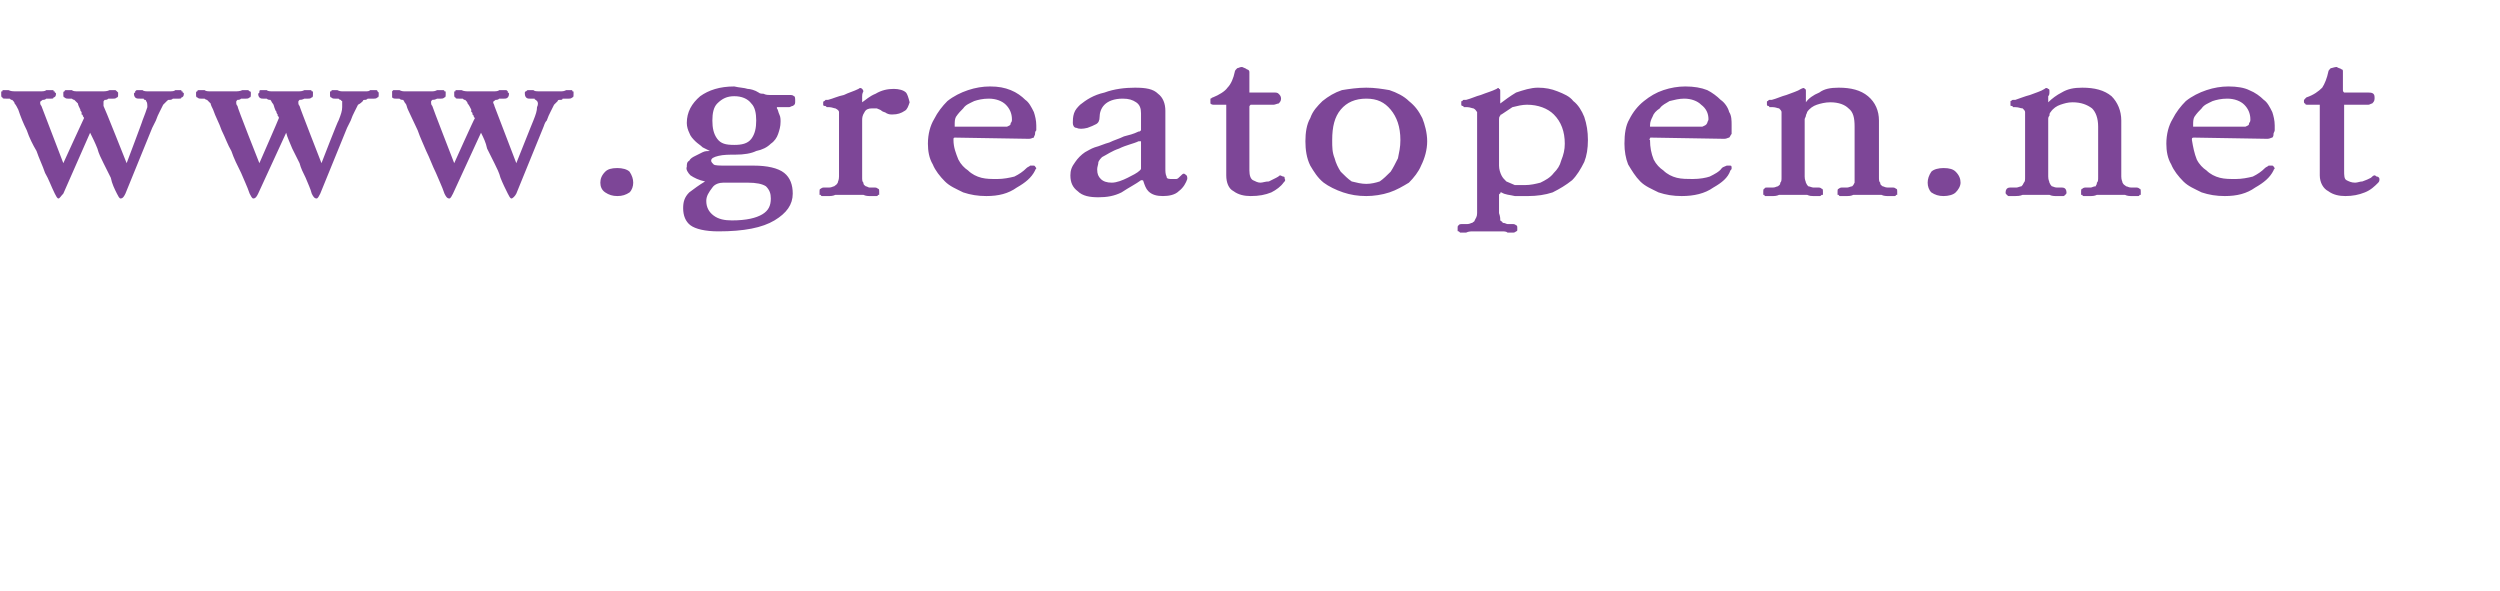 <?xml version="1.0" standalone="no"?>
<!DOCTYPE svg PUBLIC "-//W3C//DTD SVG 1.1//EN" "http://www.w3.org/Graphics/SVG/1.1/DTD/svg11.dtd">
<svg xmlns="http://www.w3.org/2000/svg" version="1.1" width="205.3px" height="48.5px" viewBox="0 0 205.3 48.5">
  <desc>www greatopen net</desc>
  <defs/>
  <g id="Polygon40053">
    <path d="M 7.4 10.9 C 7.4 10.9 5.2 15.9 5.2 15.9 C 5 16.1 4.9 16.3 4.8 16.3 C 4.7 16.3 4.6 16.1 4.5 15.9 C 4.2 15.3 4 14.7 3.7 14.2 C 3.5 13.6 3.2 13 3 12.4 C 2.7 11.9 2.4 11.3 2.2 10.7 C 1.9 10.1 1.7 9.6 1.5 9 C 1.4 8.8 1.3 8.6 1.2 8.5 C 1.2 8.4 1.1 8.3 1 8.2 C 0.9 8.2 0.9 8.2 0.8 8.1 C 0.7 8.1 0.6 8.1 0.5 8.1 C 0.3 8.1 0.2 8.1 0.2 8 C 0.1 8 0.1 7.9 0.1 7.7 C 0.1 7.7 0.1 7.6 0.1 7.6 C 0.1 7.5 0.1 7.5 0.2 7.5 C 0.2 7.4 0.2 7.4 0.3 7.4 C 0.3 7.4 0.4 7.4 0.5 7.4 C 0.5 7.4 0.6 7.4 0.7 7.4 C 0.9 7.5 1.1 7.5 1.2 7.5 C 1.4 7.5 1.6 7.5 1.8 7.5 C 2 7.5 2.2 7.5 2.3 7.5 C 2.4 7.5 2.5 7.5 2.7 7.5 C 2.9 7.5 3.1 7.5 3.3 7.5 C 3.5 7.5 3.7 7.5 3.8 7.4 C 4 7.4 4.1 7.4 4.1 7.4 C 4.2 7.4 4.3 7.4 4.3 7.4 C 4.4 7.4 4.4 7.4 4.4 7.5 C 4.5 7.5 4.5 7.5 4.5 7.6 C 4.6 7.6 4.6 7.7 4.6 7.7 C 4.6 7.9 4.5 8 4.4 8 C 4.4 8.1 4.3 8.1 4.2 8.1 C 4 8.1 3.9 8.1 3.8 8.1 C 3.7 8.2 3.6 8.2 3.5 8.2 C 3.4 8.3 3.3 8.3 3.3 8.4 C 3.3 8.5 3.3 8.6 3.4 8.7 C 3.41 8.74 5.2 13.4 5.2 13.4 C 5.2 13.4 6.89 9.7 6.9 9.7 C 6.9 9.6 6.8 9.6 6.8 9.5 C 6.8 9.5 6.8 9.4 6.7 9.4 C 6.7 9.3 6.7 9.2 6.7 9.2 C 6.6 9.1 6.6 9.1 6.6 9 C 6.5 8.8 6.4 8.6 6.4 8.5 C 6.3 8.4 6.2 8.3 6.1 8.2 C 6.1 8.2 6 8.2 5.9 8.1 C 5.8 8.1 5.7 8.1 5.6 8.1 C 5.5 8.1 5.4 8.1 5.3 8 C 5.2 8 5.2 7.9 5.2 7.7 C 5.2 7.7 5.2 7.6 5.2 7.6 C 5.2 7.5 5.3 7.5 5.3 7.5 C 5.3 7.4 5.4 7.4 5.4 7.4 C 5.5 7.4 5.5 7.4 5.6 7.4 C 5.6 7.4 5.7 7.4 5.9 7.4 C 6 7.5 6.2 7.5 6.4 7.5 C 6.6 7.5 6.8 7.5 6.9 7.5 C 7.1 7.5 7.3 7.5 7.4 7.5 C 7.5 7.5 7.6 7.5 7.8 7.5 C 8 7.5 8.2 7.5 8.4 7.5 C 8.6 7.5 8.8 7.5 9 7.4 C 9.1 7.4 9.2 7.4 9.3 7.4 C 9.3 7.4 9.4 7.4 9.4 7.4 C 9.5 7.4 9.5 7.4 9.6 7.5 C 9.6 7.5 9.6 7.5 9.7 7.6 C 9.7 7.6 9.7 7.7 9.7 7.7 C 9.7 7.9 9.7 8 9.6 8 C 9.5 8.1 9.4 8.1 9.3 8.1 C 9.2 8.1 9 8.1 8.9 8.1 C 8.8 8.2 8.7 8.2 8.6 8.2 C 8.5 8.3 8.5 8.3 8.5 8.4 C 8.5 8.5 8.5 8.6 8.5 8.7 C 8.55 8.74 10.4 13.4 10.4 13.4 C 10.4 13.4 11.73 9.88 11.7 9.9 C 11.9 9.4 12 9.1 12.1 8.8 C 12.1 8.6 12.1 8.4 12 8.3 C 12 8.3 12 8.2 11.9 8.2 C 11.9 8.2 11.8 8.2 11.8 8.1 C 11.7 8.1 11.7 8.1 11.6 8.1 C 11.6 8.1 11.5 8.1 11.5 8.1 C 11.3 8.1 11.2 8.1 11.1 8 C 11.1 8 11 7.9 11 7.7 C 11 7.7 11 7.6 11.1 7.6 C 11.1 7.5 11.1 7.5 11.1 7.5 C 11.2 7.4 11.2 7.4 11.3 7.4 C 11.3 7.4 11.4 7.4 11.5 7.4 C 11.5 7.4 11.6 7.4 11.7 7.4 C 11.8 7.5 12 7.5 12.2 7.5 C 12.3 7.5 12.5 7.5 12.7 7.5 C 12.8 7.5 13 7.5 13.1 7.5 C 13.2 7.5 13.3 7.5 13.5 7.5 C 13.6 7.5 13.8 7.5 14 7.5 C 14.1 7.5 14.3 7.5 14.4 7.4 C 14.5 7.4 14.6 7.4 14.7 7.4 C 14.7 7.4 14.8 7.4 14.8 7.4 C 14.9 7.4 14.9 7.4 14.9 7.5 C 15 7.5 15 7.5 15 7.6 C 15.1 7.6 15.1 7.7 15.1 7.7 C 15.1 7.9 15 8 14.9 8 C 14.9 8.1 14.8 8.1 14.7 8.1 C 14.6 8.1 14.5 8.1 14.4 8.1 C 14.3 8.1 14.3 8.1 14.2 8.1 C 14.1 8.2 14 8.2 13.9 8.2 C 13.8 8.2 13.8 8.2 13.7 8.3 C 13.6 8.4 13.5 8.5 13.4 8.6 C 13.3 8.8 13.2 9 13.1 9.2 C 13 9.4 12.9 9.6 12.8 9.9 C 12.7 10.1 12.6 10.3 12.5 10.5 C 12.5 10.5 10.3 15.9 10.3 15.9 C 10.2 16.1 10.1 16.3 9.9 16.3 C 9.8 16.3 9.7 16.1 9.6 15.9 C 9.4 15.5 9.2 15.1 9.1 14.6 C 8.9 14.2 8.7 13.8 8.5 13.4 C 8.3 13 8.1 12.6 8 12.2 C 7.8 11.7 7.6 11.3 7.4 10.9 Z M 23.5 10.9 C 23.5 10.9 21.2 15.9 21.2 15.9 C 21.1 16.1 21 16.3 20.8 16.3 C 20.7 16.3 20.6 16.1 20.5 15.9 C 20.3 15.3 20 14.7 19.8 14.2 C 19.5 13.6 19.2 13 19 12.4 C 18.7 11.9 18.5 11.3 18.2 10.7 C 18 10.1 17.7 9.6 17.5 9 C 17.4 8.8 17.3 8.6 17.3 8.5 C 17.2 8.4 17.1 8.3 17 8.2 C 17 8.2 16.9 8.2 16.8 8.1 C 16.7 8.1 16.6 8.1 16.5 8.1 C 16.4 8.1 16.3 8.1 16.2 8 C 16.1 8 16.1 7.9 16.1 7.7 C 16.1 7.7 16.1 7.6 16.1 7.6 C 16.1 7.5 16.2 7.5 16.2 7.5 C 16.2 7.4 16.3 7.4 16.3 7.4 C 16.4 7.4 16.4 7.4 16.5 7.4 C 16.5 7.4 16.6 7.4 16.8 7.4 C 16.9 7.5 17.1 7.5 17.3 7.5 C 17.5 7.5 17.7 7.5 17.9 7.5 C 18.1 7.5 18.2 7.5 18.3 7.5 C 18.4 7.5 18.6 7.5 18.7 7.5 C 18.9 7.5 19.1 7.5 19.3 7.5 C 19.5 7.5 19.7 7.5 19.9 7.4 C 20 7.4 20.1 7.4 20.2 7.4 C 20.2 7.4 20.3 7.4 20.3 7.4 C 20.4 7.4 20.4 7.4 20.5 7.5 C 20.5 7.5 20.6 7.5 20.6 7.6 C 20.6 7.6 20.6 7.7 20.6 7.7 C 20.6 7.9 20.6 8 20.5 8 C 20.4 8.1 20.3 8.1 20.2 8.1 C 20.1 8.1 19.9 8.1 19.8 8.1 C 19.7 8.2 19.6 8.2 19.5 8.2 C 19.4 8.3 19.4 8.3 19.4 8.4 C 19.4 8.5 19.4 8.6 19.5 8.7 C 19.45 8.74 21.3 13.4 21.3 13.4 C 21.3 13.4 22.92 9.7 22.9 9.7 C 22.9 9.6 22.9 9.6 22.8 9.5 C 22.8 9.5 22.8 9.4 22.8 9.4 C 22.7 9.3 22.7 9.2 22.7 9.2 C 22.7 9.1 22.6 9.1 22.6 9 C 22.5 8.8 22.5 8.6 22.4 8.5 C 22.3 8.4 22.3 8.3 22.2 8.2 C 22.1 8.2 22 8.2 21.9 8.1 C 21.9 8.1 21.8 8.1 21.6 8.1 C 21.5 8.1 21.4 8.1 21.3 8 C 21.3 8 21.2 7.9 21.2 7.7 C 21.2 7.7 21.3 7.6 21.3 7.6 C 21.3 7.5 21.3 7.5 21.3 7.5 C 21.3 7.4 21.4 7.4 21.4 7.4 C 21.5 7.4 21.6 7.4 21.6 7.4 C 21.6 7.4 21.7 7.4 21.9 7.4 C 22 7.5 22.2 7.5 22.4 7.5 C 22.6 7.5 22.8 7.5 23 7.5 C 23.2 7.5 23.3 7.5 23.4 7.5 C 23.5 7.5 23.7 7.5 23.9 7.5 C 24.1 7.5 24.3 7.5 24.4 7.5 C 24.7 7.5 24.8 7.5 25 7.4 C 25.2 7.4 25.3 7.4 25.3 7.4 C 25.4 7.4 25.4 7.4 25.5 7.4 C 25.5 7.4 25.6 7.4 25.6 7.5 C 25.7 7.5 25.7 7.5 25.7 7.6 C 25.7 7.6 25.7 7.7 25.7 7.7 C 25.7 7.9 25.7 8 25.6 8 C 25.5 8.1 25.4 8.1 25.3 8.1 C 25.2 8.1 25.1 8.1 25 8.1 C 24.8 8.2 24.7 8.2 24.6 8.2 C 24.5 8.3 24.5 8.3 24.5 8.4 C 24.5 8.5 24.5 8.6 24.6 8.7 C 24.58 8.74 26.4 13.4 26.4 13.4 C 26.4 13.4 27.76 9.88 27.8 9.9 C 28 9.4 28.1 9.1 28.1 8.8 C 28.1 8.6 28.1 8.4 28.1 8.3 C 28 8.3 28 8.2 28 8.2 C 27.9 8.2 27.9 8.2 27.8 8.1 C 27.8 8.1 27.7 8.1 27.7 8.1 C 27.6 8.1 27.5 8.1 27.5 8.1 C 27.4 8.1 27.3 8.1 27.2 8 C 27.1 8 27.1 7.9 27.1 7.7 C 27.1 7.7 27.1 7.6 27.1 7.6 C 27.1 7.5 27.1 7.5 27.2 7.5 C 27.2 7.4 27.3 7.4 27.3 7.4 C 27.4 7.4 27.4 7.4 27.5 7.4 C 27.5 7.4 27.6 7.4 27.7 7.4 C 27.9 7.5 28 7.5 28.2 7.5 C 28.4 7.5 28.5 7.5 28.7 7.5 C 28.9 7.5 29 7.5 29.1 7.5 C 29.2 7.5 29.3 7.5 29.5 7.5 C 29.7 7.5 29.8 7.5 30 7.5 C 30.2 7.5 30.3 7.5 30.4 7.4 C 30.6 7.4 30.6 7.4 30.7 7.4 C 30.8 7.4 30.8 7.4 30.9 7.4 C 30.9 7.4 31 7.4 31 7.5 C 31 7.5 31 7.5 31.1 7.6 C 31.1 7.6 31.1 7.7 31.1 7.7 C 31.1 7.9 31.1 8 31 8 C 30.9 8.1 30.8 8.1 30.7 8.1 C 30.6 8.1 30.5 8.1 30.5 8.1 C 30.4 8.1 30.3 8.1 30.2 8.1 C 30.1 8.2 30 8.2 30 8.2 C 29.9 8.2 29.8 8.2 29.8 8.3 C 29.7 8.4 29.6 8.5 29.4 8.6 C 29.3 8.8 29.2 9 29.1 9.2 C 29 9.4 28.9 9.6 28.8 9.9 C 28.7 10.1 28.6 10.3 28.5 10.5 C 28.5 10.5 26.3 15.9 26.3 15.9 C 26.2 16.1 26.1 16.3 26 16.3 C 25.8 16.3 25.7 16.1 25.6 15.9 C 25.5 15.5 25.3 15.1 25.1 14.6 C 24.9 14.2 24.7 13.8 24.6 13.4 C 24.4 13 24.2 12.6 24 12.2 C 23.8 11.7 23.6 11.3 23.5 10.9 Z M 39.5 10.9 C 39.5 10.9 37.2 15.9 37.2 15.9 C 37.1 16.1 37 16.3 36.9 16.3 C 36.7 16.3 36.6 16.1 36.5 15.9 C 36.3 15.3 36 14.7 35.8 14.2 C 35.5 13.6 35.3 13 35 12.4 C 34.8 11.9 34.5 11.3 34.3 10.7 C 34 10.1 33.8 9.6 33.5 9 C 33.4 8.8 33.4 8.6 33.3 8.5 C 33.2 8.4 33.2 8.3 33.1 8.2 C 33 8.2 32.9 8.2 32.8 8.1 C 32.8 8.1 32.7 8.1 32.5 8.1 C 32.4 8.1 32.3 8.1 32.2 8 C 32.2 8 32.2 7.9 32.2 7.7 C 32.2 7.7 32.2 7.6 32.2 7.6 C 32.2 7.5 32.2 7.5 32.2 7.5 C 32.3 7.4 32.3 7.4 32.3 7.4 C 32.4 7.4 32.5 7.4 32.5 7.4 C 32.6 7.4 32.6 7.4 32.8 7.4 C 33 7.5 33.1 7.5 33.3 7.5 C 33.5 7.5 33.7 7.5 33.9 7.5 C 34.1 7.5 34.3 7.5 34.4 7.5 C 34.4 7.5 34.6 7.5 34.8 7.5 C 35 7.5 35.2 7.5 35.4 7.5 C 35.6 7.5 35.7 7.5 35.9 7.4 C 36.1 7.4 36.2 7.4 36.2 7.4 C 36.3 7.4 36.3 7.4 36.4 7.4 C 36.4 7.4 36.5 7.4 36.5 7.5 C 36.6 7.5 36.6 7.5 36.6 7.6 C 36.6 7.6 36.6 7.7 36.6 7.7 C 36.6 7.9 36.6 8 36.5 8 C 36.4 8.1 36.3 8.1 36.2 8.1 C 36.1 8.1 36 8.1 35.9 8.1 C 35.7 8.2 35.6 8.2 35.5 8.2 C 35.4 8.3 35.4 8.3 35.4 8.4 C 35.4 8.5 35.4 8.6 35.5 8.7 C 35.49 8.74 37.3 13.4 37.3 13.4 C 37.3 13.4 38.96 9.7 39 9.7 C 38.9 9.6 38.9 9.6 38.9 9.5 C 38.9 9.5 38.8 9.4 38.8 9.4 C 38.8 9.3 38.8 9.2 38.7 9.2 C 38.7 9.1 38.7 9.1 38.7 9 C 38.6 8.8 38.5 8.6 38.4 8.5 C 38.4 8.4 38.3 8.3 38.2 8.2 C 38.1 8.2 38.1 8.2 38 8.1 C 37.9 8.1 37.8 8.1 37.7 8.1 C 37.5 8.1 37.4 8.1 37.4 8 C 37.3 8 37.3 7.9 37.3 7.7 C 37.3 7.7 37.3 7.6 37.3 7.6 C 37.3 7.5 37.3 7.5 37.4 7.5 C 37.4 7.4 37.4 7.4 37.5 7.4 C 37.5 7.4 37.6 7.4 37.7 7.4 C 37.7 7.4 37.8 7.4 37.9 7.4 C 38.1 7.5 38.3 7.5 38.5 7.5 C 38.6 7.5 38.8 7.5 39 7.5 C 39.2 7.5 39.4 7.5 39.5 7.5 C 39.6 7.5 39.7 7.5 39.9 7.5 C 40.1 7.5 40.3 7.5 40.5 7.5 C 40.7 7.5 40.9 7.5 41 7.4 C 41.2 7.4 41.3 7.4 41.3 7.4 C 41.4 7.4 41.5 7.4 41.5 7.4 C 41.6 7.4 41.6 7.4 41.7 7.5 C 41.7 7.5 41.7 7.5 41.7 7.6 C 41.8 7.6 41.8 7.7 41.8 7.7 C 41.8 7.9 41.7 8 41.7 8 C 41.6 8.1 41.5 8.1 41.4 8.1 C 41.2 8.1 41.1 8.1 41 8.1 C 40.9 8.2 40.8 8.2 40.7 8.2 C 40.6 8.3 40.5 8.3 40.5 8.4 C 40.5 8.5 40.6 8.6 40.6 8.7 C 40.62 8.74 42.4 13.4 42.4 13.4 C 42.4 13.4 43.8 9.88 43.8 9.9 C 44 9.4 44.1 9.1 44.1 8.8 C 44.2 8.6 44.2 8.4 44.1 8.3 C 44.1 8.3 44 8.2 44 8.2 C 44 8.2 43.9 8.2 43.9 8.1 C 43.8 8.1 43.8 8.1 43.7 8.1 C 43.6 8.1 43.6 8.1 43.5 8.1 C 43.4 8.1 43.3 8.1 43.2 8 C 43.2 8 43.1 7.9 43.1 7.7 C 43.1 7.7 43.1 7.6 43.1 7.6 C 43.1 7.5 43.2 7.5 43.2 7.5 C 43.3 7.4 43.3 7.4 43.4 7.4 C 43.4 7.4 43.5 7.4 43.5 7.4 C 43.6 7.4 43.6 7.4 43.8 7.4 C 43.9 7.5 44.1 7.5 44.2 7.5 C 44.4 7.5 44.6 7.5 44.7 7.5 C 44.9 7.5 45 7.5 45.1 7.5 C 45.2 7.5 45.4 7.5 45.5 7.5 C 45.7 7.5 45.9 7.5 46 7.5 C 46.2 7.5 46.3 7.5 46.5 7.4 C 46.6 7.4 46.7 7.4 46.7 7.4 C 46.8 7.4 46.8 7.4 46.9 7.4 C 47 7.4 47 7.4 47 7.5 C 47.1 7.5 47.1 7.5 47.1 7.6 C 47.1 7.6 47.1 7.7 47.1 7.7 C 47.1 7.9 47.1 8 47 8 C 46.9 8.1 46.8 8.1 46.7 8.1 C 46.7 8.1 46.6 8.1 46.5 8.1 C 46.4 8.1 46.3 8.1 46.2 8.1 C 46.2 8.2 46.1 8.2 46 8.2 C 45.9 8.2 45.8 8.2 45.8 8.3 C 45.7 8.4 45.6 8.5 45.5 8.6 C 45.4 8.8 45.3 9 45.2 9.2 C 45.1 9.4 45 9.6 44.9 9.9 C 44.7 10.1 44.7 10.3 44.6 10.5 C 44.6 10.5 42.4 15.9 42.4 15.9 C 42.3 16.1 42.1 16.3 42 16.3 C 41.9 16.3 41.8 16.1 41.7 15.9 C 41.5 15.5 41.3 15.1 41.1 14.6 C 41 14.2 40.8 13.8 40.6 13.4 C 40.4 13 40.2 12.6 40 12.2 C 39.9 11.7 39.7 11.3 39.5 10.9 Z M 52 15 C 52 15.3 51.9 15.6 51.7 15.8 C 51.4 16 51.1 16.1 50.7 16.1 C 50.3 16.1 50 16 49.7 15.8 C 49.4 15.6 49.3 15.3 49.3 15 C 49.3 14.7 49.4 14.4 49.7 14.1 C 49.9 13.9 50.2 13.8 50.7 13.8 C 51.1 13.8 51.5 13.9 51.7 14.1 C 51.9 14.4 52 14.7 52 15 Z M 62.1 9.9 C 62.1 9.3 62 8.8 61.7 8.5 C 61.4 8.1 60.9 7.9 60.3 7.9 C 59.7 7.9 59.3 8.1 58.9 8.5 C 58.6 8.8 58.5 9.3 58.5 9.9 C 58.5 10.5 58.6 11 58.9 11.4 C 59.2 11.8 59.6 11.9 60.3 11.9 C 60.9 11.9 61.4 11.8 61.7 11.4 C 62 11 62.1 10.5 62.1 9.9 Z M 61.4 15 C 61.4 15 59.4 15 59.4 15 C 59.1 15 58.7 15.1 58.5 15.4 C 58.2 15.8 58 16.1 58 16.5 C 58 17 58.2 17.4 58.6 17.7 C 59 18 59.5 18.1 60.1 18.1 C 61.3 18.1 62.1 17.9 62.6 17.6 C 63.1 17.3 63.3 16.9 63.3 16.3 C 63.3 15.9 63.2 15.6 62.9 15.3 C 62.6 15.1 62.1 15 61.4 15 Z M 56.4 13.7 C 56.4 13.5 56.4 13.3 56.6 13.2 C 56.7 13 56.9 12.9 57.1 12.8 C 57.3 12.7 57.5 12.6 57.7 12.5 C 57.9 12.4 58.1 12.4 58.3 12.4 C 58.1 12.3 57.9 12.2 57.7 12.1 C 57.5 11.9 57.3 11.8 57.1 11.6 C 56.9 11.4 56.7 11.2 56.6 10.9 C 56.5 10.7 56.4 10.4 56.4 10.1 C 56.4 9.2 56.8 8.5 57.5 7.9 C 58.2 7.4 59.1 7.1 60.3 7.1 C 60.7 7.2 61.1 7.2 61.4 7.3 C 61.6 7.3 62 7.4 62.3 7.6 C 62.4 7.7 62.6 7.7 62.7 7.7 C 62.9 7.8 63.1 7.8 63.2 7.8 C 63.2 7.8 64.8 7.8 64.8 7.8 C 65 7.8 65.1 7.8 65.2 7.9 C 65.3 7.9 65.3 8.1 65.3 8.3 C 65.3 8.5 65.3 8.6 65.1 8.7 C 65 8.7 64.9 8.8 64.8 8.8 C 64.8 8.8 63.9 8.8 63.9 8.8 C 63.8 8.8 63.8 8.8 63.8 8.8 C 63.8 8.8 63.8 8.9 63.8 8.9 C 63.9 9 63.9 9.2 64 9.4 C 64.1 9.6 64.1 9.8 64.1 10 C 64.1 10.4 64 10.7 63.9 11 C 63.8 11.3 63.6 11.6 63.3 11.8 C 63 12.1 62.6 12.3 62.1 12.4 C 61.7 12.6 61.1 12.7 60.4 12.7 C 59.9 12.7 59.4 12.7 59 12.8 C 58.6 12.9 58.4 13 58.4 13.2 C 58.4 13.3 58.5 13.4 58.6 13.5 C 58.7 13.6 59.1 13.6 59.7 13.6 C 59.7 13.6 61.9 13.6 61.9 13.6 C 63 13.6 63.9 13.8 64.4 14.2 C 64.9 14.6 65.1 15.2 65.1 15.9 C 65.1 16.8 64.6 17.5 63.6 18.1 C 62.6 18.7 61.1 19 59 19 C 57.9 19 57.1 18.8 56.7 18.5 C 56.3 18.2 56.1 17.7 56.1 17.1 C 56.1 16.6 56.2 16.2 56.6 15.8 C 57 15.5 57.4 15.2 57.9 14.9 C 57.4 14.8 57 14.6 56.7 14.4 C 56.5 14.2 56.3 13.9 56.4 13.7 Z M 70.8 8.4 C 71.1 8.2 71.4 7.9 71.9 7.7 C 72.4 7.4 72.9 7.3 73.4 7.3 C 73.8 7.3 74.2 7.4 74.4 7.6 C 74.5 7.7 74.6 8 74.7 8.4 C 74.6 8.7 74.5 9 74.3 9.1 C 74 9.3 73.7 9.4 73.3 9.4 C 73.1 9.4 73 9.4 72.8 9.3 C 72.7 9.2 72.5 9.2 72.4 9.1 C 72.3 9 72.2 9 72 8.9 C 71.9 8.9 71.8 8.9 71.6 8.9 C 71.3 8.9 71.1 9 71 9.2 C 70.8 9.5 70.8 9.7 70.8 9.9 C 70.8 9.9 70.8 14.5 70.8 14.5 C 70.8 14.8 70.8 14.9 70.9 15 C 70.9 15.2 71 15.2 71.1 15.3 C 71.2 15.3 71.3 15.4 71.4 15.4 C 71.5 15.4 71.7 15.4 71.8 15.4 C 71.9 15.4 72 15.4 72.1 15.5 C 72.2 15.5 72.2 15.6 72.2 15.8 C 72.2 15.9 72.2 15.9 72.2 16 C 72.2 16 72.1 16 72.1 16 C 72.1 16.1 72 16.1 72 16.1 C 71.9 16.1 71.8 16.1 71.8 16.1 C 71.7 16.1 71.6 16.1 71.5 16.1 C 71.3 16.1 71.1 16.1 70.9 16 C 70.7 16 70.4 16 70.2 16 C 70 16 69.9 16 69.8 16 C 69.7 16 69.5 16 69.3 16 C 69.1 16 68.9 16 68.6 16 C 68.4 16.1 68.2 16.1 68 16.1 C 67.8 16.1 67.7 16.1 67.7 16.1 C 67.6 16.1 67.6 16.1 67.5 16.1 C 67.5 16.1 67.4 16.1 67.4 16 C 67.3 16 67.3 16 67.3 16 C 67.3 15.9 67.3 15.9 67.3 15.8 C 67.3 15.6 67.3 15.5 67.4 15.5 C 67.5 15.4 67.6 15.4 67.7 15.4 C 67.8 15.4 68 15.4 68.1 15.4 C 68.3 15.4 68.4 15.3 68.5 15.3 C 68.6 15.2 68.7 15.2 68.8 15 C 68.8 14.9 68.9 14.8 68.9 14.5 C 68.9 14.5 68.9 9.2 68.9 9.2 C 68.9 9.1 68.8 9 68.6 8.9 C 68.5 8.9 68.3 8.8 68.1 8.8 C 68 8.8 67.9 8.8 67.9 8.8 C 67.8 8.7 67.8 8.7 67.7 8.7 C 67.7 8.7 67.6 8.7 67.6 8.6 C 67.6 8.6 67.6 8.6 67.6 8.5 C 67.6 8.4 67.6 8.4 67.6 8.4 C 67.6 8.3 67.7 8.3 67.7 8.3 C 67.7 8.3 67.8 8.2 67.8 8.2 C 67.9 8.2 68 8.2 68 8.2 C 68.4 8.1 68.8 7.9 69.3 7.8 C 69.7 7.6 70.1 7.5 70.5 7.3 C 70.6 7.2 70.7 7.2 70.8 7.3 C 70.8 7.3 70.9 7.4 70.9 7.5 C 70.8 7.7 70.8 7.8 70.8 7.9 C 70.8 8.1 70.8 8.2 70.8 8.4 Z M 78.4 10.3 C 78.4 10.3 78.4 10.4 78.4 10.4 C 78.4 10.4 78.5 10.4 78.5 10.4 C 78.8 10.4 79.2 10.4 79.6 10.4 C 80 10.4 80.4 10.4 80.7 10.4 C 81.1 10.4 81.5 10.4 81.9 10.4 C 82.2 10.4 82.5 10.4 82.7 10.4 C 82.9 10.3 83 10.3 83 10.1 C 83.1 10 83.1 9.9 83.1 9.8 C 83.1 9.3 82.9 8.9 82.6 8.6 C 82.3 8.3 81.8 8.1 81.2 8.1 C 80.7 8.1 80.3 8.2 80 8.3 C 79.6 8.5 79.3 8.6 79.1 8.9 C 78.9 9.1 78.7 9.3 78.5 9.6 C 78.4 9.8 78.4 10 78.4 10.3 Z M 84.3 13.8 C 84.4 13.7 84.5 13.7 84.6 13.6 C 84.7 13.6 84.8 13.6 84.9 13.6 C 85 13.6 85 13.7 85.1 13.8 C 85.1 13.9 85 13.9 85 14 C 84.7 14.6 84.2 15 83.5 15.4 C 82.8 15.9 82 16.1 81 16.1 C 80.3 16.1 79.7 16 79.1 15.8 C 78.5 15.5 78 15.3 77.6 14.9 C 77.2 14.5 76.8 14 76.6 13.5 C 76.3 13 76.2 12.4 76.2 11.8 C 76.2 11 76.4 10.3 76.7 9.8 C 77 9.2 77.4 8.7 77.8 8.3 C 78.3 7.9 78.9 7.6 79.5 7.4 C 80.1 7.2 80.7 7.1 81.3 7.1 C 82 7.1 82.5 7.2 83 7.4 C 83.5 7.6 83.9 7.9 84.2 8.2 C 84.5 8.4 84.7 8.8 84.9 9.2 C 85 9.5 85.1 9.9 85.1 10.3 C 85.1 10.4 85.1 10.5 85.1 10.7 C 85 10.8 85 10.9 85 11 C 85 11.1 84.9 11.2 84.9 11.3 C 84.8 11.3 84.7 11.4 84.5 11.4 C 84.5 11.4 78.4 11.3 78.4 11.3 C 78.4 11.3 78.3 11.3 78.3 11.4 C 78.3 11.4 78.3 11.4 78.3 11.5 C 78.3 12.1 78.5 12.6 78.7 13.1 C 78.9 13.5 79.2 13.8 79.5 14 C 79.8 14.3 80.2 14.5 80.6 14.6 C 81 14.7 81.4 14.7 81.9 14.7 C 82.4 14.7 82.9 14.6 83.3 14.5 C 83.7 14.3 84 14.1 84.3 13.8 Z M 93.5 11.6 C 93.1 11.8 92.5 11.9 91.9 12.2 C 91.3 12.4 90.9 12.7 90.5 12.9 C 90.4 13 90.3 13.1 90.2 13.3 C 90.2 13.5 90.1 13.7 90.1 13.9 C 90.1 14.3 90.2 14.5 90.4 14.7 C 90.6 14.9 90.9 15 91.3 15 C 91.7 15 92.2 14.8 92.6 14.6 C 93 14.4 93.4 14.2 93.6 14 C 93.7 13.9 93.7 13.9 93.7 13.8 C 93.7 13.8 93.7 13.7 93.7 13.5 C 93.7 13.5 93.7 11.8 93.7 11.8 C 93.7 11.7 93.7 11.6 93.7 11.6 C 93.6 11.6 93.6 11.6 93.5 11.6 Z M 89.1 12.5 C 89.3 12.4 89.6 12.2 89.9 12.1 C 90.3 12 90.7 11.8 91.1 11.7 C 91.5 11.5 91.9 11.4 92.3 11.2 C 92.7 11.1 93.1 11 93.5 10.8 C 93.6 10.8 93.6 10.8 93.7 10.7 C 93.7 10.7 93.7 10.6 93.7 10.5 C 93.7 10.5 93.7 9.3 93.7 9.3 C 93.7 8.9 93.6 8.6 93.3 8.4 C 93 8.2 92.7 8.1 92.2 8.1 C 91.5 8.1 91 8.3 90.7 8.6 C 90.4 8.9 90.3 9.3 90.3 9.6 C 90.3 9.9 90.2 10.1 90 10.2 C 89.8 10.3 89.6 10.4 89.3 10.5 C 88.9 10.6 88.6 10.6 88.4 10.5 C 88.2 10.5 88.1 10.3 88.1 10.1 C 88.1 9.9 88.1 9.6 88.2 9.3 C 88.3 9 88.5 8.8 88.7 8.6 C 89.2 8.2 89.8 7.8 90.7 7.6 C 91.5 7.3 92.4 7.2 93.2 7.2 C 94.1 7.2 94.7 7.3 95.1 7.7 C 95.5 8 95.7 8.5 95.7 9.1 C 95.7 9.1 95.7 13.8 95.7 13.8 C 95.7 14.1 95.7 14.3 95.8 14.5 C 95.8 14.7 96 14.7 96.3 14.7 C 96.4 14.7 96.5 14.7 96.6 14.7 C 96.7 14.7 96.8 14.6 97 14.4 C 97.1 14.3 97.2 14.2 97.3 14.3 C 97.5 14.4 97.5 14.5 97.5 14.7 C 97.4 15 97.2 15.4 96.8 15.7 C 96.5 16 96 16.1 95.5 16.1 C 95 16.1 94.6 16 94.3 15.7 C 94.1 15.5 94 15.2 93.9 14.9 C 93.9 14.8 93.8 14.8 93.8 14.8 C 93.8 14.8 93.7 14.8 93.7 14.8 C 93.3 15.1 92.7 15.4 92.1 15.8 C 91.5 16.1 90.9 16.2 90.2 16.2 C 89.5 16.2 88.9 16.1 88.5 15.7 C 88.1 15.4 87.9 15 87.9 14.4 C 87.9 14 88 13.7 88.3 13.3 C 88.5 13 88.8 12.7 89.1 12.5 Z M 99.6 8 C 100.1 7.8 100.6 7.5 100.8 7.2 C 101.1 6.9 101.3 6.4 101.4 5.9 C 101.4 5.8 101.5 5.7 101.6 5.6 C 101.7 5.6 101.8 5.5 102 5.5 C 102.2 5.6 102.3 5.6 102.4 5.7 C 102.5 5.7 102.6 5.8 102.6 5.9 C 102.6 5.9 102.6 7.3 102.6 7.3 C 102.6 7.5 102.6 7.5 102.6 7.6 C 102.6 7.6 102.7 7.6 102.8 7.6 C 102.8 7.6 104.6 7.6 104.6 7.6 C 104.8 7.6 104.9 7.6 105 7.7 C 105.1 7.8 105.2 7.9 105.2 8.1 C 105.2 8.3 105.1 8.4 105 8.5 C 104.9 8.5 104.7 8.6 104.6 8.6 C 104.6 8.6 102.9 8.6 102.9 8.6 C 102.8 8.6 102.7 8.6 102.7 8.6 C 102.6 8.7 102.6 8.7 102.6 8.8 C 102.6 8.8 102.6 14 102.6 14 C 102.6 14.4 102.7 14.7 102.9 14.8 C 103.1 14.9 103.3 15 103.5 15 C 103.7 15 103.9 14.9 104.2 14.9 C 104.4 14.8 104.6 14.7 104.8 14.6 C 105 14.5 105.1 14.4 105.1 14.4 C 105.2 14.4 105.3 14.5 105.4 14.5 C 105.5 14.5 105.5 14.6 105.5 14.7 C 105.6 14.8 105.5 14.9 105.4 15 C 105.2 15.3 104.8 15.6 104.4 15.8 C 103.9 16 103.4 16.1 102.7 16.1 C 102.2 16.1 101.7 16 101.3 15.7 C 100.9 15.5 100.7 15 100.7 14.4 C 100.7 14.4 100.7 8.8 100.7 8.8 C 100.7 8.7 100.7 8.7 100.7 8.6 C 100.6 8.6 100.6 8.6 100.5 8.6 C 100.5 8.6 99.7 8.6 99.7 8.6 C 99.6 8.6 99.5 8.6 99.4 8.5 C 99.4 8.5 99.4 8.4 99.4 8.3 C 99.4 8.2 99.4 8.2 99.4 8.1 C 99.5 8.1 99.5 8 99.6 8 Z M 112.2 8.1 C 111.3 8.1 110.6 8.4 110.1 9 C 109.6 9.6 109.4 10.4 109.4 11.5 C 109.4 12.1 109.4 12.5 109.6 13 C 109.7 13.4 109.9 13.8 110.1 14.1 C 110.4 14.4 110.7 14.7 111 14.9 C 111.4 15 111.8 15.1 112.2 15.1 C 112.6 15.1 113 15 113.3 14.9 C 113.6 14.7 113.9 14.4 114.2 14.1 C 114.4 13.8 114.6 13.4 114.8 13 C 114.9 12.5 115 12.1 115 11.5 C 115 10.4 114.7 9.6 114.2 9 C 113.7 8.4 113.1 8.1 112.2 8.1 Z M 112.2 16.1 C 111.5 16.1 110.9 16 110.3 15.8 C 109.7 15.6 109.1 15.3 108.7 15 C 108.2 14.6 107.9 14.1 107.6 13.6 C 107.3 13 107.2 12.3 107.2 11.6 C 107.2 10.9 107.3 10.2 107.6 9.7 C 107.8 9.1 108.2 8.7 108.6 8.3 C 109.1 7.9 109.6 7.6 110.2 7.4 C 110.8 7.3 111.5 7.2 112.2 7.2 C 112.9 7.2 113.5 7.3 114.1 7.4 C 114.7 7.6 115.3 7.9 115.7 8.3 C 116.2 8.7 116.5 9.1 116.8 9.7 C 117 10.2 117.2 10.9 117.2 11.6 C 117.2 12.3 117 13 116.7 13.6 C 116.5 14.1 116.1 14.6 115.7 15 C 115.2 15.3 114.7 15.6 114.1 15.8 C 113.5 16 112.8 16.1 112.2 16.1 Z M 125.2 15.2 C 125.7 15.2 126.1 15.1 126.5 15 C 126.9 14.8 127.3 14.6 127.6 14.2 C 127.9 13.9 128.1 13.6 128.2 13.2 C 128.4 12.7 128.5 12.3 128.5 11.8 C 128.5 10.8 128.2 10 127.6 9.4 C 127.1 8.9 126.3 8.6 125.4 8.6 C 125 8.6 124.6 8.7 124.2 8.8 C 123.9 9 123.6 9.2 123.3 9.4 C 123.2 9.4 123.2 9.5 123.2 9.5 C 123.1 9.6 123.1 9.7 123.1 9.8 C 123.1 9.8 123.1 13.6 123.1 13.6 C 123.1 13.9 123.2 14.2 123.3 14.4 C 123.4 14.6 123.5 14.7 123.7 14.9 C 123.9 15 124.2 15.1 124.4 15.2 C 124.6 15.2 124.9 15.2 125.2 15.2 Z M 123.2 8.5 C 123.6 8.2 124 7.9 124.5 7.6 C 125.1 7.4 125.7 7.2 126.3 7.2 C 126.9 7.2 127.4 7.3 127.9 7.5 C 128.4 7.7 128.9 7.9 129.2 8.3 C 129.6 8.6 129.9 9.1 130.1 9.6 C 130.3 10.2 130.4 10.8 130.4 11.5 C 130.4 12.2 130.3 12.8 130.1 13.3 C 129.8 13.9 129.5 14.4 129.1 14.8 C 128.6 15.2 128.1 15.5 127.5 15.8 C 126.9 16 126.2 16.1 125.5 16.1 C 125.2 16.1 124.8 16.1 124.4 16.1 C 124 16 123.6 16 123.3 15.8 C 123.2 15.8 123.2 15.8 123.2 15.9 C 123.2 15.9 123.1 15.9 123.1 16 C 123.1 16 123.1 17.5 123.1 17.5 C 123.2 17.8 123.2 17.9 123.2 18.1 C 123.3 18.2 123.4 18.2 123.4 18.3 C 123.6 18.3 123.7 18.4 123.8 18.4 C 123.9 18.4 124 18.4 124.2 18.4 C 124.3 18.4 124.4 18.4 124.5 18.5 C 124.6 18.5 124.6 18.6 124.6 18.8 C 124.6 18.8 124.6 18.9 124.6 18.9 C 124.6 19 124.5 19 124.5 19 C 124.5 19 124.4 19.1 124.3 19.1 C 124.3 19.1 124.2 19.1 124.2 19.1 C 124.1 19.1 124 19.1 123.8 19.1 C 123.7 19 123.5 19 123.3 19 C 123 19 122.8 19 122.6 19 C 122.4 19 122.3 19 122.2 19 C 122.1 19 121.9 19 121.7 19 C 121.5 19 121.2 19 121 19 C 120.8 19 120.6 19 120.4 19.1 C 120.2 19.1 120.1 19.1 120.1 19.1 C 120 19.1 120 19.1 119.9 19.1 C 119.9 19.1 119.8 19 119.8 19 C 119.7 19 119.7 19 119.7 18.9 C 119.7 18.9 119.7 18.8 119.7 18.8 C 119.7 18.6 119.7 18.5 119.8 18.5 C 119.8 18.4 120 18.4 120.1 18.4 C 120.2 18.4 120.4 18.4 120.5 18.4 C 120.7 18.4 120.8 18.3 120.9 18.3 C 121 18.2 121.1 18.2 121.1 18.1 C 121.2 17.9 121.3 17.8 121.3 17.5 C 121.3 17.5 121.3 9.2 121.3 9.2 C 121.2 9.1 121.2 9 121 8.9 C 120.9 8.9 120.7 8.8 120.5 8.8 C 120.4 8.8 120.3 8.8 120.2 8.8 C 120.2 8.7 120.1 8.7 120.1 8.7 C 120.1 8.7 120 8.7 120 8.6 C 120 8.6 120 8.6 120 8.5 C 120 8.4 120 8.4 120 8.4 C 120 8.3 120 8.3 120.1 8.3 C 120.1 8.3 120.1 8.2 120.2 8.2 C 120.3 8.2 120.3 8.2 120.4 8.2 C 120.8 8.1 121.2 7.9 121.6 7.8 C 122.1 7.6 122.5 7.5 122.9 7.3 C 123 7.2 123.1 7.2 123.1 7.3 C 123.2 7.3 123.2 7.4 123.2 7.5 C 123.2 7.7 123.2 7.8 123.2 8 C 123.2 8.2 123.2 8.4 123.2 8.5 Z M 135.5 10.3 C 135.5 10.3 135.5 10.4 135.5 10.4 C 135.6 10.4 135.6 10.4 135.7 10.4 C 136 10.4 136.3 10.4 136.7 10.4 C 137.1 10.4 137.5 10.4 137.9 10.4 C 138.3 10.4 138.7 10.4 139 10.4 C 139.3 10.4 139.6 10.4 139.8 10.4 C 140 10.3 140.1 10.3 140.2 10.1 C 140.2 10 140.3 9.9 140.3 9.8 C 140.3 9.3 140.1 8.9 139.7 8.6 C 139.4 8.3 138.9 8.1 138.3 8.1 C 137.9 8.1 137.5 8.2 137.1 8.3 C 136.8 8.5 136.5 8.6 136.3 8.9 C 136 9.1 135.8 9.3 135.7 9.6 C 135.6 9.8 135.5 10 135.5 10.3 Z M 141.4 13.8 C 141.5 13.7 141.6 13.7 141.8 13.6 C 141.9 13.6 142 13.6 142.1 13.6 C 142.2 13.6 142.2 13.7 142.2 13.8 C 142.2 13.9 142.2 13.9 142.1 14 C 141.9 14.6 141.4 15 140.7 15.4 C 140 15.9 139.1 16.1 138.1 16.1 C 137.4 16.1 136.8 16 136.2 15.8 C 135.6 15.5 135.1 15.3 134.7 14.9 C 134.3 14.5 134 14 133.7 13.5 C 133.5 13 133.4 12.4 133.4 11.8 C 133.4 11 133.5 10.3 133.8 9.8 C 134.1 9.2 134.5 8.7 135 8.3 C 135.5 7.9 136 7.6 136.6 7.4 C 137.2 7.2 137.8 7.1 138.4 7.1 C 139.1 7.1 139.7 7.2 140.2 7.4 C 140.6 7.6 141 7.9 141.3 8.2 C 141.6 8.4 141.9 8.8 142 9.2 C 142.2 9.5 142.2 9.9 142.2 10.3 C 142.2 10.4 142.2 10.5 142.2 10.7 C 142.2 10.8 142.2 10.9 142.2 11 C 142.1 11.1 142.1 11.2 142 11.3 C 141.9 11.3 141.8 11.4 141.6 11.4 C 141.6 11.4 135.6 11.3 135.6 11.3 C 135.5 11.3 135.5 11.3 135.5 11.4 C 135.4 11.4 135.4 11.4 135.5 11.5 C 135.5 12.1 135.6 12.6 135.8 13.1 C 136 13.5 136.3 13.8 136.6 14 C 136.9 14.3 137.3 14.5 137.7 14.6 C 138.1 14.7 138.6 14.7 139 14.7 C 139.6 14.7 140.1 14.6 140.4 14.5 C 140.8 14.3 141.2 14.1 141.4 13.8 Z M 150.3 8.4 C 149.9 8.4 149.5 8.5 149.2 8.6 C 148.9 8.7 148.6 8.9 148.4 9.2 C 148.4 9.3 148.3 9.4 148.3 9.5 C 148.3 9.6 148.2 9.7 148.2 9.8 C 148.2 9.8 148.2 14.5 148.2 14.5 C 148.2 14.8 148.3 14.9 148.3 15 C 148.4 15.2 148.4 15.2 148.5 15.3 C 148.6 15.3 148.8 15.4 148.9 15.4 C 149 15.4 149.1 15.4 149.3 15.4 C 149.4 15.4 149.5 15.4 149.6 15.5 C 149.7 15.5 149.7 15.6 149.7 15.8 C 149.7 15.9 149.7 15.9 149.7 16 C 149.6 16 149.6 16 149.6 16 C 149.5 16.1 149.5 16.1 149.4 16.1 C 149.4 16.1 149.3 16.1 149.2 16.1 C 149.2 16.1 149.1 16.1 148.9 16.1 C 148.8 16.1 148.6 16.1 148.4 16 C 148.1 16 147.9 16 147.7 16 C 147.5 16 147.3 16 147.3 16 C 147.1 16 147 16 146.8 16 C 146.5 16 146.3 16 146.1 16 C 145.9 16.1 145.7 16.1 145.5 16.1 C 145.3 16.1 145.2 16.1 145.2 16.1 C 145.1 16.1 145 16.1 145 16.1 C 144.9 16.1 144.9 16.1 144.9 16 C 144.8 16 144.8 16 144.8 16 C 144.8 15.9 144.8 15.9 144.8 15.8 C 144.8 15.6 144.8 15.5 144.9 15.5 C 144.9 15.4 145 15.4 145.2 15.4 C 145.3 15.4 145.4 15.4 145.6 15.4 C 145.8 15.4 145.9 15.3 146 15.3 C 146.1 15.2 146.2 15.2 146.2 15 C 146.3 14.9 146.3 14.8 146.3 14.5 C 146.3 14.5 146.3 9.2 146.3 9.2 C 146.3 9.1 146.2 9 146.1 8.9 C 146 8.9 145.8 8.8 145.6 8.8 C 145.5 8.8 145.4 8.8 145.3 8.8 C 145.3 8.7 145.2 8.7 145.2 8.7 C 145.2 8.7 145.1 8.7 145.1 8.6 C 145.1 8.6 145.1 8.6 145.1 8.5 C 145.1 8.4 145.1 8.4 145.1 8.4 C 145.1 8.3 145.1 8.3 145.2 8.3 C 145.2 8.3 145.2 8.2 145.3 8.2 C 145.4 8.2 145.4 8.2 145.5 8.2 C 145.9 8.1 146.3 7.9 146.7 7.8 C 147.2 7.6 147.6 7.5 147.9 7.3 C 148.1 7.2 148.2 7.2 148.2 7.3 C 148.3 7.3 148.3 7.4 148.3 7.5 C 148.3 7.7 148.3 7.8 148.3 7.9 C 148.3 8.1 148.3 8.2 148.3 8.4 C 148.5 8.1 148.9 7.8 149.4 7.6 C 149.8 7.3 150.3 7.2 151 7.2 C 152 7.2 152.8 7.4 153.4 7.9 C 154 8.4 154.3 9.1 154.3 9.9 C 154.3 9.9 154.3 14.5 154.3 14.5 C 154.3 14.8 154.3 14.9 154.4 15 C 154.4 15.2 154.5 15.2 154.6 15.3 C 154.7 15.3 154.8 15.4 155 15.4 C 155.1 15.4 155.3 15.4 155.4 15.4 C 155.5 15.4 155.6 15.4 155.7 15.5 C 155.8 15.5 155.8 15.6 155.8 15.8 C 155.8 15.9 155.8 15.9 155.8 16 C 155.8 16 155.8 16 155.7 16 C 155.7 16.1 155.6 16.1 155.6 16.1 C 155.5 16.1 155.5 16.1 155.4 16.1 C 155.4 16.1 155.3 16.1 155.1 16.1 C 154.9 16.1 154.7 16.1 154.5 16 C 154.3 16 154 16 153.8 16 C 153.6 16 153.4 16 153.3 16 C 153.2 16 153.1 16 152.9 16 C 152.7 16 152.5 16 152.2 16 C 152 16.1 151.8 16.1 151.7 16.1 C 151.5 16.1 151.4 16.1 151.4 16.1 C 151.3 16.1 151.2 16.1 151.1 16.1 C 151.1 16.1 151 16.1 151 16 C 151 16 150.9 16 150.9 16 C 150.9 15.9 150.9 15.9 150.9 15.8 C 150.9 15.6 150.9 15.5 151 15.5 C 151.1 15.4 151.2 15.4 151.3 15.4 C 151.5 15.4 151.6 15.4 151.7 15.4 C 151.8 15.4 152 15.3 152.1 15.3 C 152.2 15.2 152.2 15.2 152.3 15 C 152.3 14.9 152.3 14.8 152.3 14.5 C 152.3 14.5 152.3 10.4 152.3 10.4 C 152.3 9.7 152.2 9.2 151.8 8.9 C 151.5 8.6 151 8.4 150.3 8.4 Z M 161 15 C 161 15.3 160.8 15.6 160.6 15.8 C 160.4 16 160 16.1 159.6 16.1 C 159.2 16.1 158.9 16 158.6 15.8 C 158.4 15.6 158.3 15.3 158.3 15 C 158.3 14.7 158.4 14.4 158.6 14.1 C 158.8 13.9 159.2 13.8 159.6 13.8 C 160.1 13.8 160.4 13.9 160.6 14.1 C 160.9 14.4 161 14.7 161 15 Z M 170.2 8.4 C 169.8 8.4 169.5 8.5 169.2 8.6 C 168.9 8.7 168.6 8.9 168.4 9.2 C 168.3 9.3 168.3 9.4 168.3 9.5 C 168.2 9.6 168.2 9.7 168.2 9.8 C 168.2 9.8 168.2 14.5 168.2 14.5 C 168.2 14.8 168.3 14.9 168.3 15 C 168.4 15.2 168.4 15.2 168.5 15.3 C 168.6 15.3 168.7 15.4 168.9 15.4 C 169 15.4 169.1 15.4 169.2 15.4 C 169.4 15.4 169.5 15.4 169.6 15.5 C 169.6 15.5 169.7 15.6 169.7 15.8 C 169.7 15.9 169.7 15.9 169.6 16 C 169.6 16 169.6 16 169.6 16 C 169.5 16.1 169.5 16.1 169.4 16.1 C 169.4 16.1 169.3 16.1 169.2 16.1 C 169.2 16.1 169.1 16.1 168.9 16.1 C 168.7 16.1 168.5 16.1 168.3 16 C 168.1 16 167.9 16 167.7 16 C 167.5 16 167.3 16 167.2 16 C 167.1 16 167 16 166.7 16 C 166.5 16 166.3 16 166.1 16 C 165.9 16.1 165.6 16.1 165.5 16.1 C 165.3 16.1 165.2 16.1 165.2 16.1 C 165.1 16.1 165 16.1 165 16.1 C 164.9 16.1 164.9 16.1 164.8 16 C 164.8 16 164.8 16 164.8 16 C 164.7 15.9 164.7 15.9 164.7 15.8 C 164.7 15.6 164.8 15.5 164.8 15.5 C 164.9 15.4 165 15.4 165.2 15.4 C 165.3 15.4 165.4 15.4 165.6 15.4 C 165.7 15.4 165.9 15.3 166 15.3 C 166.1 15.2 166.1 15.2 166.2 15 C 166.3 14.9 166.3 14.8 166.3 14.5 C 166.3 14.5 166.3 9.2 166.3 9.2 C 166.3 9.1 166.2 9 166.1 8.9 C 165.9 8.9 165.8 8.8 165.5 8.8 C 165.4 8.8 165.4 8.8 165.3 8.8 C 165.3 8.7 165.2 8.7 165.2 8.7 C 165.1 8.7 165.1 8.7 165.1 8.6 C 165.1 8.6 165.1 8.6 165.1 8.5 C 165.1 8.4 165.1 8.4 165.1 8.4 C 165.1 8.3 165.1 8.3 165.1 8.3 C 165.2 8.3 165.2 8.2 165.3 8.2 C 165.3 8.2 165.4 8.2 165.5 8.2 C 165.8 8.1 166.3 7.9 166.7 7.8 C 167.2 7.6 167.6 7.5 167.9 7.3 C 168 7.2 168.1 7.2 168.2 7.3 C 168.3 7.3 168.3 7.4 168.3 7.5 C 168.3 7.7 168.3 7.8 168.2 7.9 C 168.2 8.1 168.2 8.2 168.2 8.4 C 168.5 8.1 168.9 7.8 169.3 7.6 C 169.8 7.3 170.3 7.2 171 7.2 C 172 7.2 172.8 7.4 173.4 7.9 C 173.9 8.4 174.2 9.1 174.2 9.9 C 174.2 9.9 174.2 14.5 174.2 14.5 C 174.2 14.8 174.3 14.9 174.3 15 C 174.4 15.2 174.5 15.2 174.6 15.3 C 174.7 15.3 174.8 15.4 175 15.4 C 175.1 15.4 175.3 15.4 175.4 15.4 C 175.5 15.4 175.6 15.4 175.7 15.5 C 175.8 15.5 175.8 15.6 175.8 15.8 C 175.8 15.9 175.8 15.9 175.8 16 C 175.8 16 175.7 16 175.7 16 C 175.7 16.1 175.6 16.1 175.6 16.1 C 175.5 16.1 175.5 16.1 175.4 16.1 C 175.4 16.1 175.2 16.1 175.1 16.1 C 174.9 16.1 174.7 16.1 174.5 16 C 174.2 16 174 16 173.8 16 C 173.6 16 173.4 16 173.3 16 C 173.2 16 173.1 16 172.9 16 C 172.6 16 172.4 16 172.2 16 C 172 16.1 171.8 16.1 171.6 16.1 C 171.5 16.1 171.4 16.1 171.3 16.1 C 171.3 16.1 171.2 16.1 171.1 16.1 C 171.1 16.1 171 16.1 171 16 C 170.9 16 170.9 16 170.9 16 C 170.9 15.9 170.9 15.9 170.9 15.8 C 170.9 15.6 170.9 15.5 171 15.5 C 171.1 15.4 171.2 15.4 171.3 15.4 C 171.4 15.4 171.6 15.4 171.7 15.4 C 171.8 15.4 171.9 15.3 172.1 15.3 C 172.1 15.2 172.2 15.2 172.2 15 C 172.3 14.9 172.3 14.8 172.3 14.5 C 172.3 14.5 172.3 10.4 172.3 10.4 C 172.3 9.7 172.1 9.2 171.8 8.9 C 171.4 8.6 170.9 8.4 170.2 8.4 Z M 180.1 10.3 C 180.1 10.3 180.1 10.4 180.1 10.4 C 180.1 10.4 180.2 10.4 180.2 10.4 C 180.5 10.4 180.9 10.4 181.3 10.4 C 181.7 10.4 182.1 10.4 182.5 10.4 C 182.8 10.4 183.2 10.4 183.6 10.4 C 183.9 10.4 184.2 10.4 184.4 10.4 C 184.6 10.3 184.7 10.3 184.7 10.1 C 184.8 10 184.8 9.9 184.8 9.8 C 184.8 9.3 184.6 8.9 184.3 8.6 C 184 8.3 183.5 8.1 182.9 8.1 C 182.4 8.1 182 8.2 181.7 8.3 C 181.3 8.5 181 8.6 180.8 8.9 C 180.6 9.1 180.4 9.3 180.2 9.6 C 180.1 9.8 180.1 10 180.1 10.3 Z M 186 13.8 C 186.1 13.7 186.2 13.7 186.3 13.6 C 186.4 13.6 186.5 13.6 186.6 13.6 C 186.7 13.6 186.7 13.7 186.8 13.8 C 186.8 13.9 186.7 13.9 186.7 14 C 186.4 14.6 185.9 15 185.2 15.4 C 184.5 15.9 183.7 16.1 182.7 16.1 C 182 16.1 181.4 16 180.8 15.8 C 180.2 15.5 179.7 15.3 179.3 14.9 C 178.9 14.5 178.5 14 178.3 13.5 C 178 13 177.9 12.4 177.9 11.8 C 177.9 11 178.1 10.3 178.4 9.8 C 178.7 9.2 179.1 8.7 179.5 8.3 C 180 7.9 180.6 7.6 181.2 7.4 C 181.8 7.2 182.4 7.1 183 7.1 C 183.7 7.1 184.3 7.2 184.7 7.4 C 185.2 7.6 185.6 7.9 185.9 8.2 C 186.2 8.4 186.4 8.8 186.6 9.2 C 186.7 9.5 186.8 9.9 186.8 10.3 C 186.8 10.4 186.8 10.5 186.8 10.7 C 186.8 10.8 186.7 10.9 186.7 11 C 186.7 11.1 186.7 11.2 186.6 11.3 C 186.5 11.3 186.4 11.4 186.2 11.4 C 186.2 11.4 180.2 11.3 180.2 11.3 C 180.1 11.3 180 11.3 180 11.4 C 180 11.4 180 11.4 180 11.5 C 180.1 12.1 180.2 12.6 180.4 13.1 C 180.6 13.5 180.9 13.8 181.2 14 C 181.5 14.3 181.9 14.5 182.3 14.6 C 182.7 14.7 183.1 14.7 183.6 14.7 C 184.1 14.7 184.6 14.6 185 14.5 C 185.4 14.3 185.7 14.1 186 13.8 Z M 189.4 8 C 190 7.8 190.4 7.5 190.7 7.2 C 190.9 6.9 191.1 6.4 191.2 5.9 C 191.2 5.8 191.3 5.7 191.4 5.6 C 191.5 5.6 191.7 5.5 191.9 5.5 C 192 5.6 192.2 5.6 192.3 5.7 C 192.4 5.7 192.4 5.8 192.4 5.9 C 192.4 5.9 192.4 7.3 192.4 7.3 C 192.4 7.5 192.4 7.5 192.5 7.6 C 192.5 7.6 192.6 7.6 192.7 7.6 C 192.7 7.6 194.5 7.6 194.5 7.6 C 194.6 7.6 194.8 7.6 194.9 7.7 C 195 7.8 195 7.9 195 8.1 C 195 8.3 194.9 8.4 194.8 8.5 C 194.7 8.5 194.6 8.6 194.5 8.6 C 194.5 8.6 192.7 8.6 192.7 8.6 C 192.6 8.6 192.5 8.6 192.5 8.6 C 192.5 8.7 192.5 8.7 192.5 8.8 C 192.5 8.8 192.5 14 192.5 14 C 192.5 14.4 192.5 14.7 192.7 14.8 C 192.9 14.9 193.1 15 193.4 15 C 193.6 15 193.8 14.9 194 14.9 C 194.3 14.8 194.5 14.7 194.7 14.6 C 194.8 14.5 194.9 14.4 195 14.4 C 195.1 14.4 195.1 14.5 195.2 14.5 C 195.3 14.5 195.4 14.6 195.4 14.7 C 195.4 14.8 195.4 14.9 195.3 15 C 195 15.3 194.7 15.6 194.2 15.8 C 193.7 16 193.2 16.1 192.6 16.1 C 192.1 16.1 191.6 16 191.2 15.7 C 190.8 15.5 190.5 15 190.5 14.4 C 190.5 14.4 190.5 8.8 190.5 8.8 C 190.5 8.7 190.5 8.7 190.5 8.6 C 190.5 8.6 190.4 8.6 190.3 8.6 C 190.3 8.6 189.5 8.6 189.5 8.6 C 189.4 8.6 189.3 8.6 189.3 8.5 C 189.2 8.5 189.2 8.4 189.2 8.3 C 189.2 8.2 189.2 8.2 189.3 8.1 C 189.3 8.1 189.4 8 189.4 8 Z " stroke="none" fill="#7d4697"/>
  </g>
</svg>